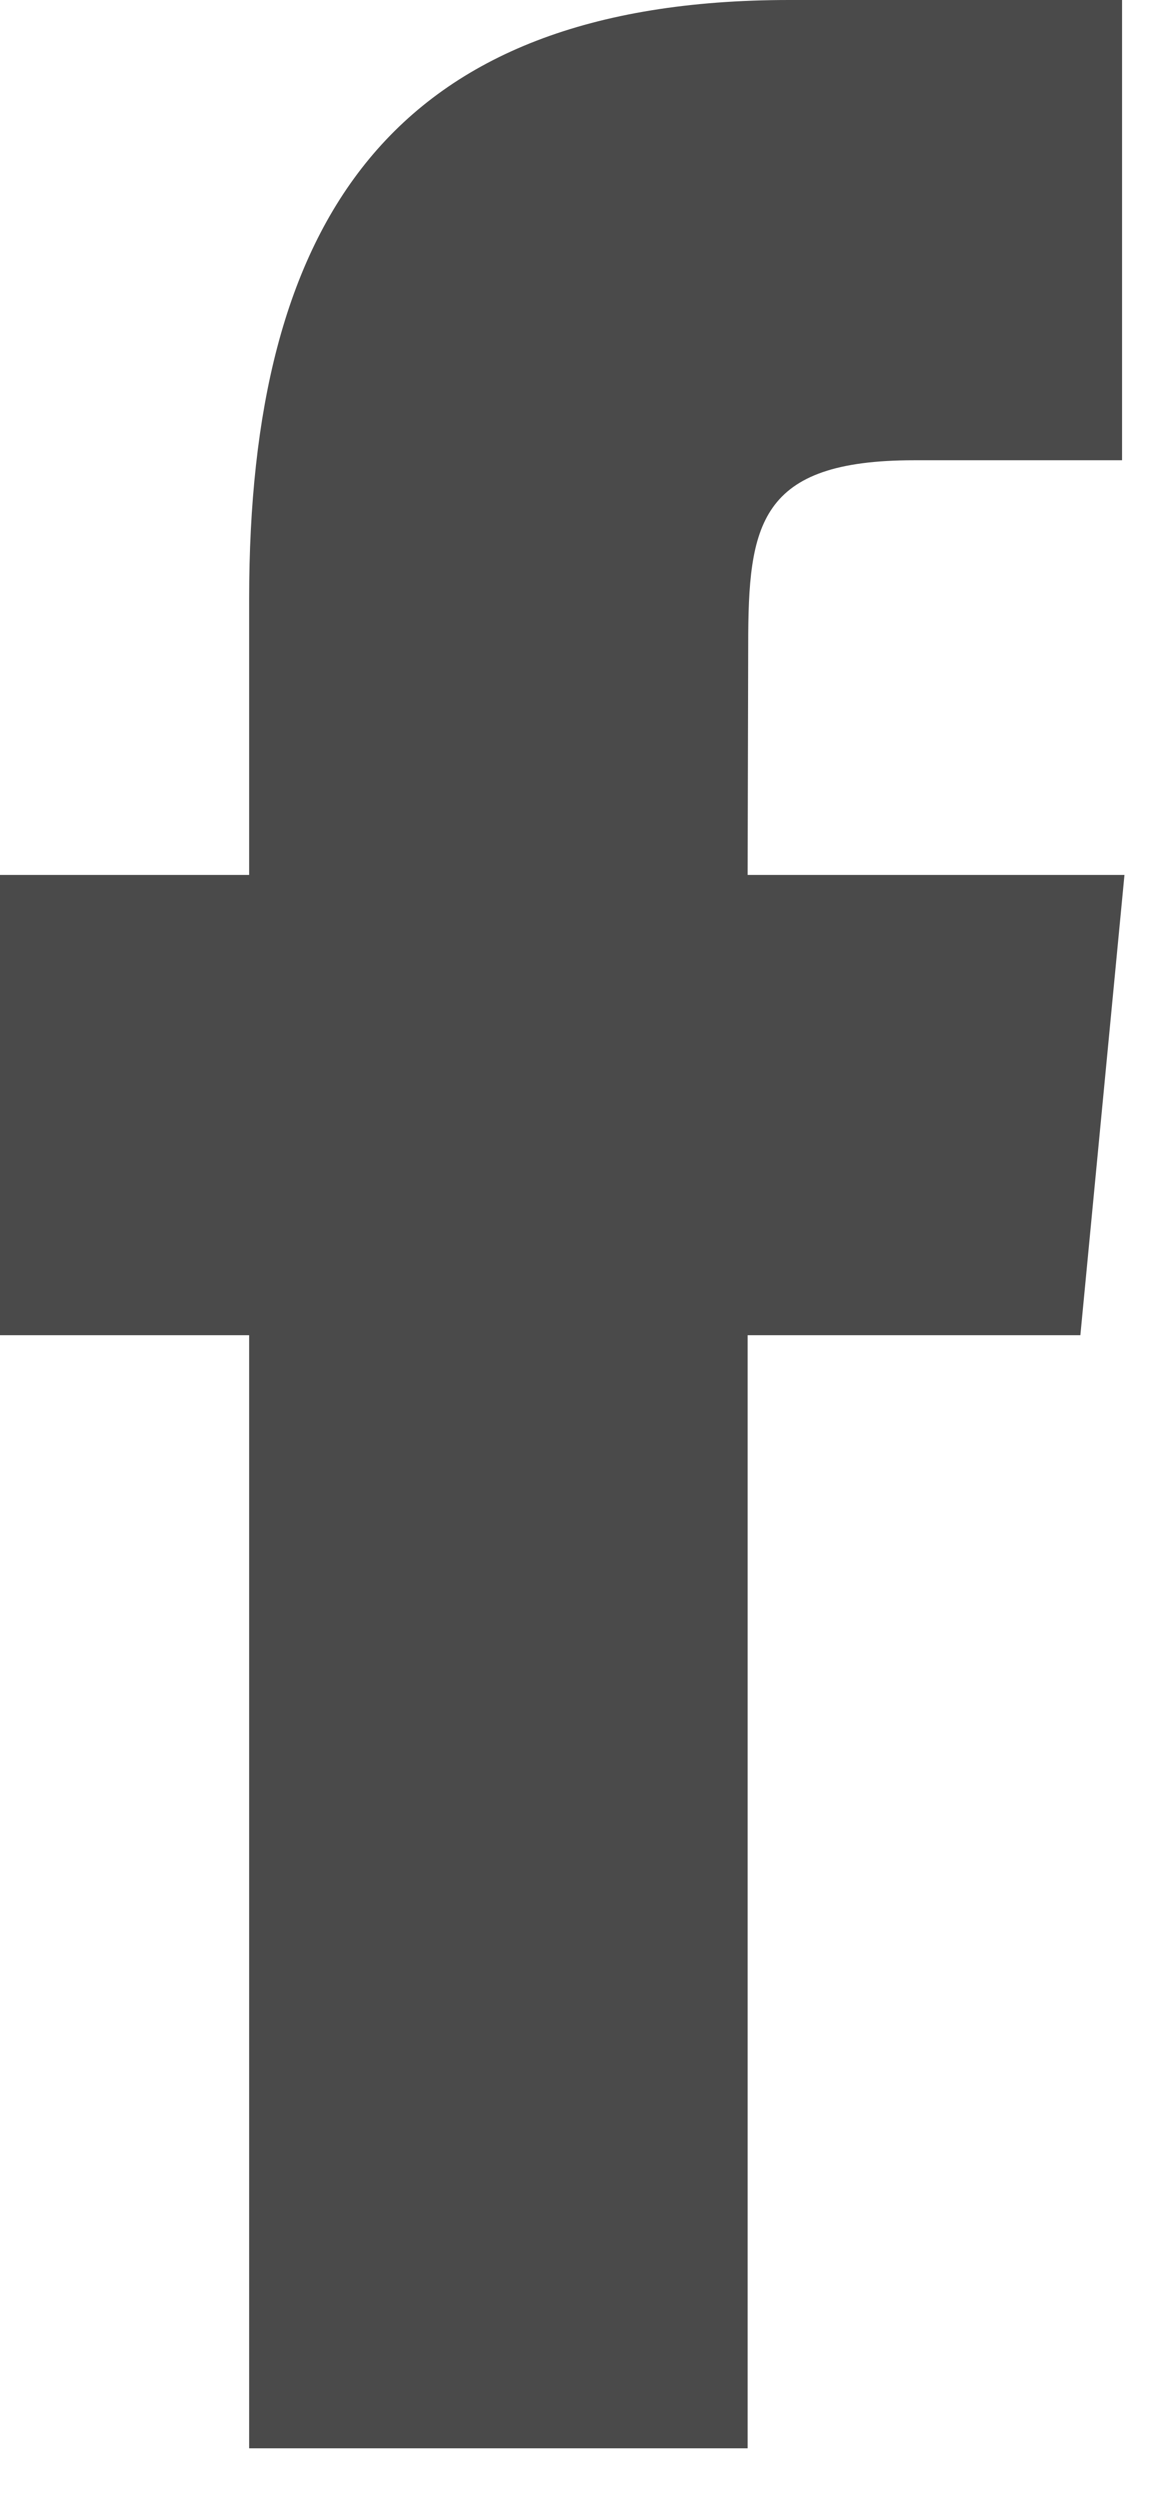<?xml version="1.0" encoding="UTF-8" standalone="no"?>
<svg width="12px" height="26px" viewBox="0 0 12 26" version="1.1" xmlns="http://www.w3.org/2000/svg" xmlns:xlink="http://www.w3.org/1999/xlink" xmlns:sketch="http://www.bohemiancoding.com/sketch/ns">
    <!-- Generator: sketchtool 3.4 (375) - http://www.bohemiancoding.com/sketch -->
    <title>sm-facebook copy 2</title>
    <desc>Created with sketchtool.</desc>
    <defs></defs>
    <g id="Nyhet" stroke="none" stroke-width="1" fill="none" fill-rule="evenodd" sketch:type="MSPage">
        <g id="Nyhet-M" sketch:type="MSArtboardGroup" transform="translate(-237, -3097)" fill="#4A4A4A">
            <path d="M244.781,3122.464 L239.593,3122.464 L239.593,3110.887 L237,3110.887 L237,3106.1 L239.593,3106.1 L239.593,3103.227 C239.593,3099.323 241.057,3097 245.215,3097 L248.678,3097 L248.678,3101.787 L246.514,3101.787 C244.895,3101.787 244.787,3102.456 244.787,3103.705 L244.781,3106.1 L248.703,3106.1 L248.244,3110.887 L244.781,3110.887 L244.781,3122.464" id="sm-facebook-copy-2" sketch:type="MSShapeGroup"></path>
        </g>
    </g>
</svg>